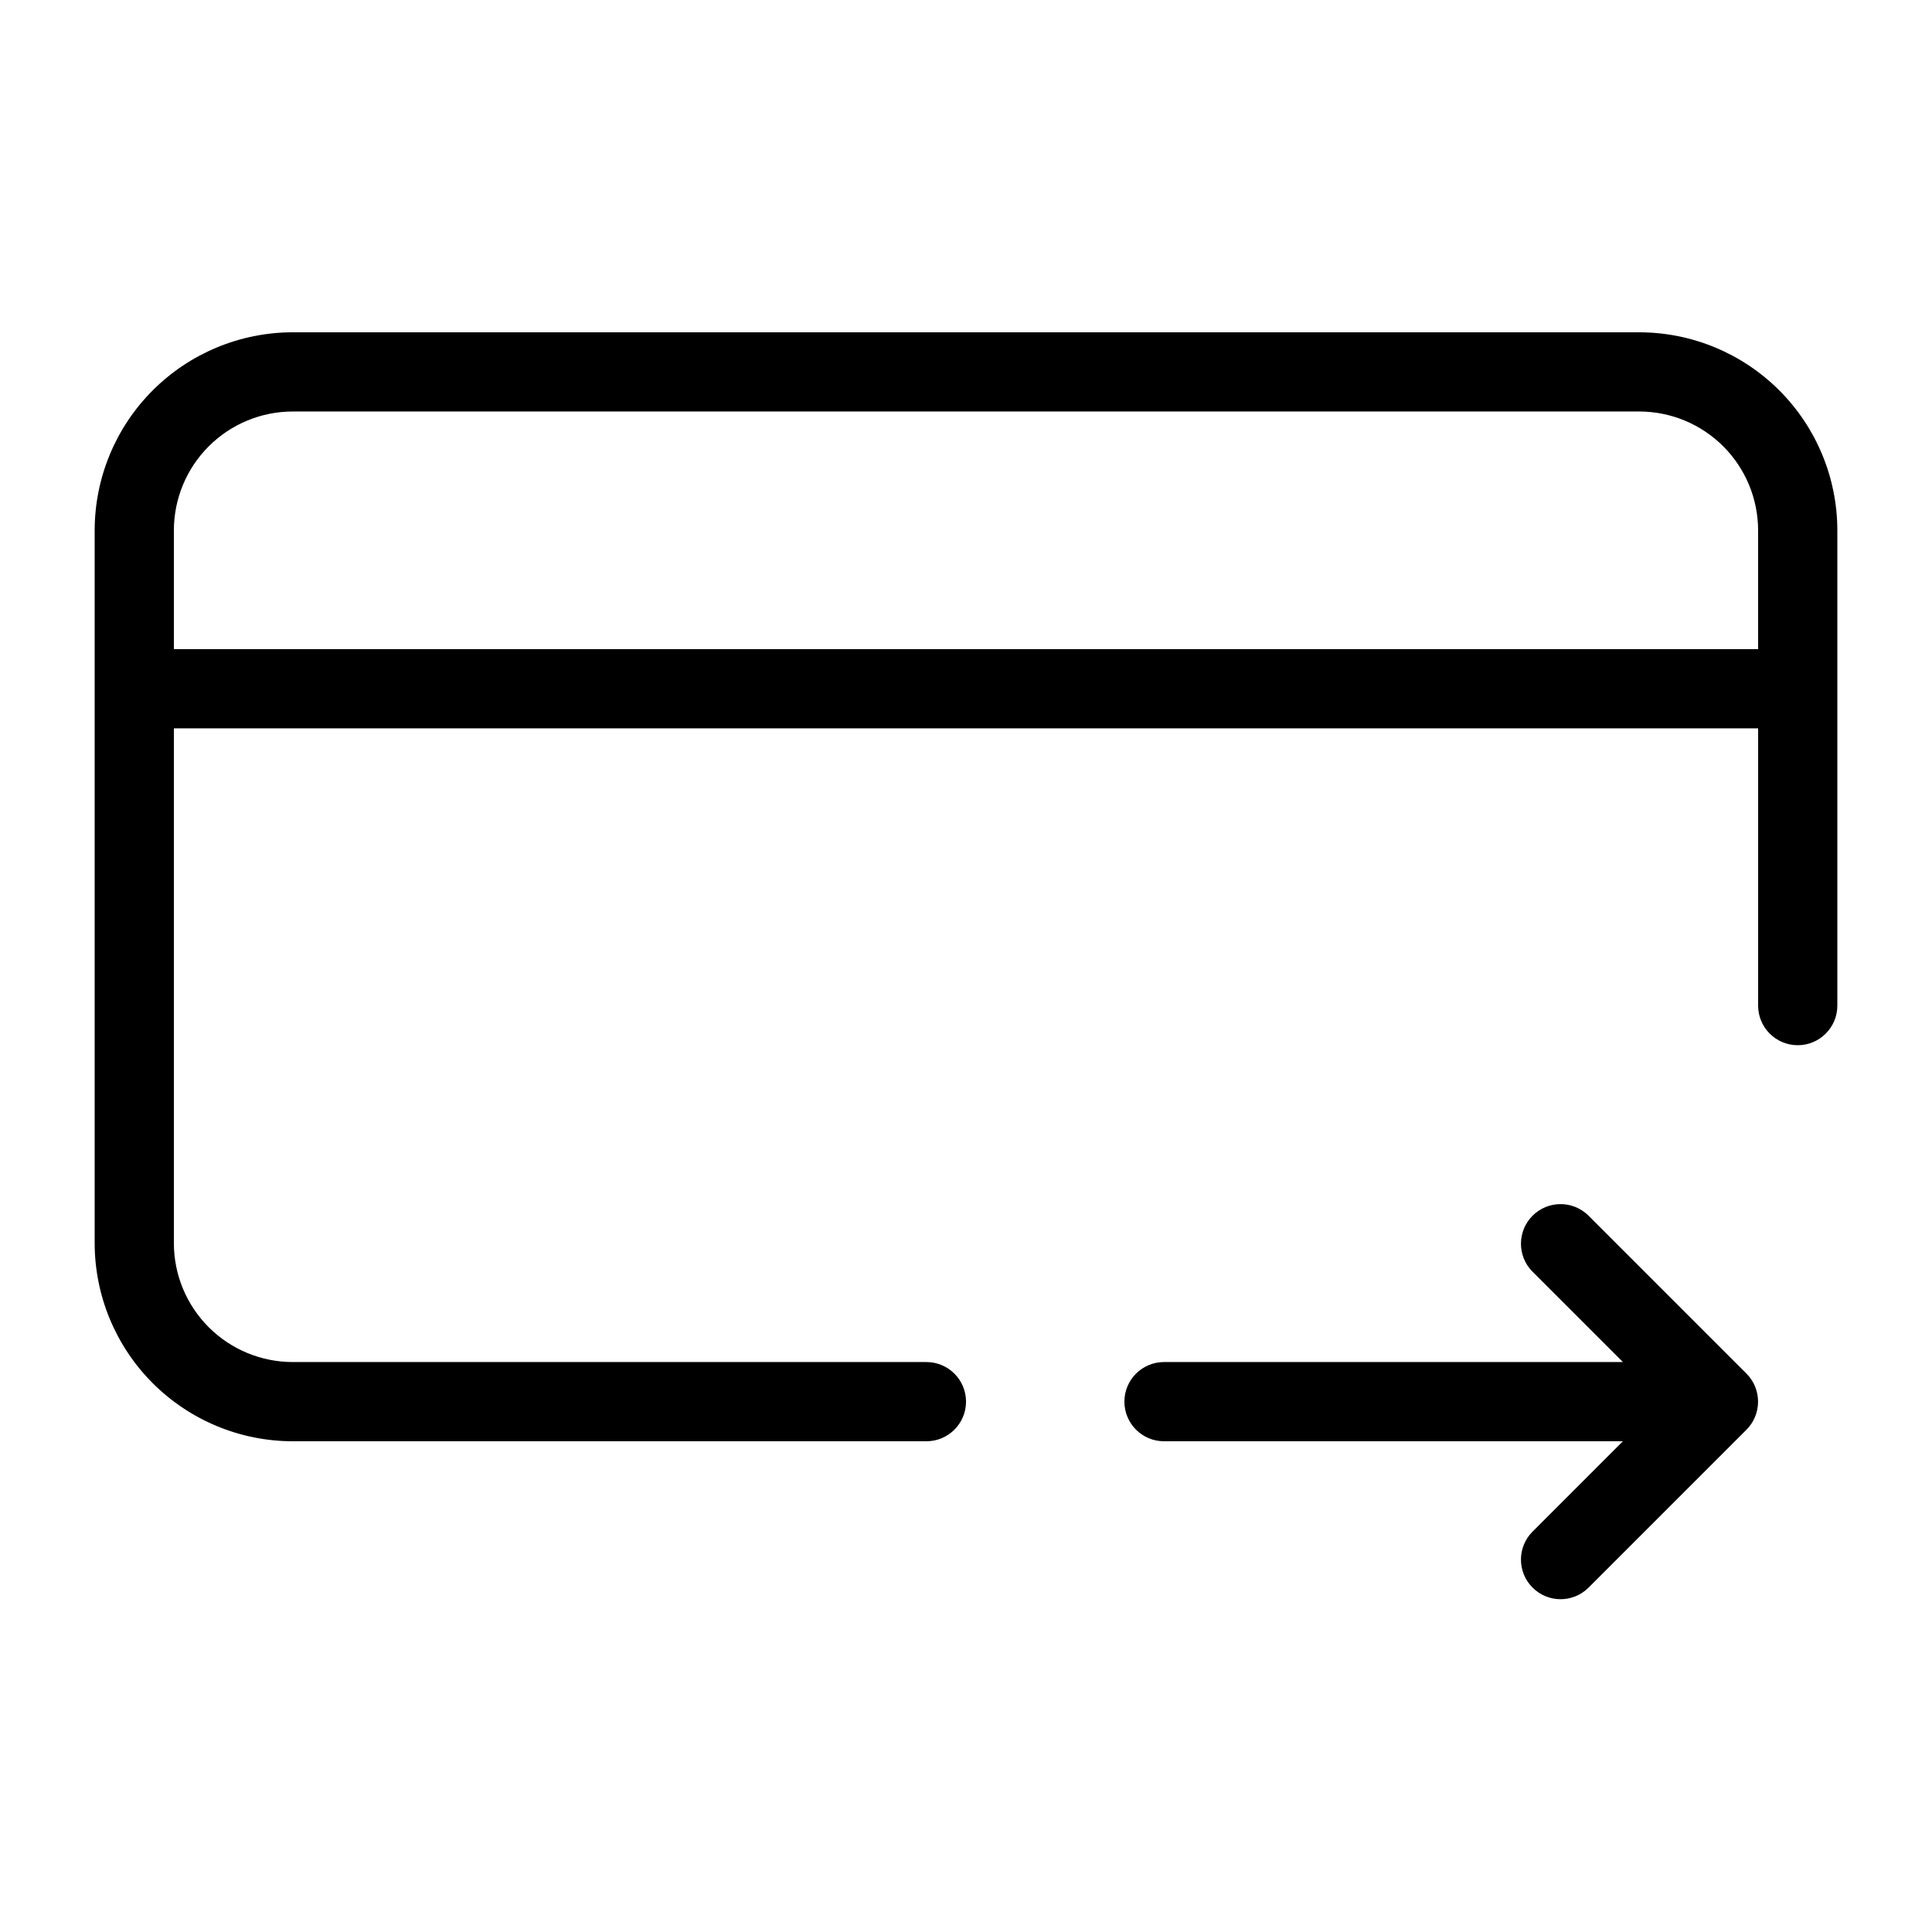 <?xml version="1.0" encoding="UTF-8"?>
<!-- Uploaded to: ICON Repo, www.svgrepo.com, Generator: ICON Repo Mixer Tools -->
<svg fill="#000000" width="800px" height="800px" version="1.1" viewBox="144 144 512 512" xmlns="http://www.w3.org/2000/svg">
 <g>
  <path d="m578.43 232.06h-356.86c-13.914 0.016-27.254 5.547-37.094 15.387-9.84 9.84-15.371 23.18-15.387 37.094v188.93c0.016 13.914 5.547 27.254 15.387 37.09 9.84 9.84 23.18 15.375 37.094 15.387h167.94c5.797 0 10.496-4.699 10.496-10.496s-4.699-10.496-10.496-10.496h-167.94c-8.348-0.008-16.352-3.328-22.254-9.23-5.906-5.902-9.227-13.906-9.234-22.254v-136.45h419.84v73.473c0 5.797 4.699 10.496 10.496 10.496 5.797 0 10.496-4.699 10.496-10.496v-125.95c-0.012-13.914-5.547-27.254-15.387-37.094-9.84-9.84-23.18-15.371-37.094-15.387zm-388.35 83.969v-31.488c0.008-8.348 3.328-16.352 9.234-22.258 5.902-5.902 13.906-9.223 22.254-9.23h356.86c8.352 0.008 16.355 3.328 22.258 9.23 5.902 5.906 9.223 13.91 9.23 22.258v31.488z"/>
  <path d="m606.83 522.89-41.973 41.973v-0.004c-4.117 3.977-10.664 3.922-14.711-0.129-4.051-4.047-4.109-10.594-0.129-14.711l24.066-24.07h-121.61c-5.797 0-10.496-4.699-10.496-10.496s4.699-10.496 10.496-10.496h121.61l-24.066-24.066c-3.981-4.117-3.922-10.664 0.125-14.711 4.051-4.051 10.598-4.106 14.715-0.129l41.973 41.973c4.098 4.106 4.098 10.758 0 14.867z"/>
 </g>
</svg>